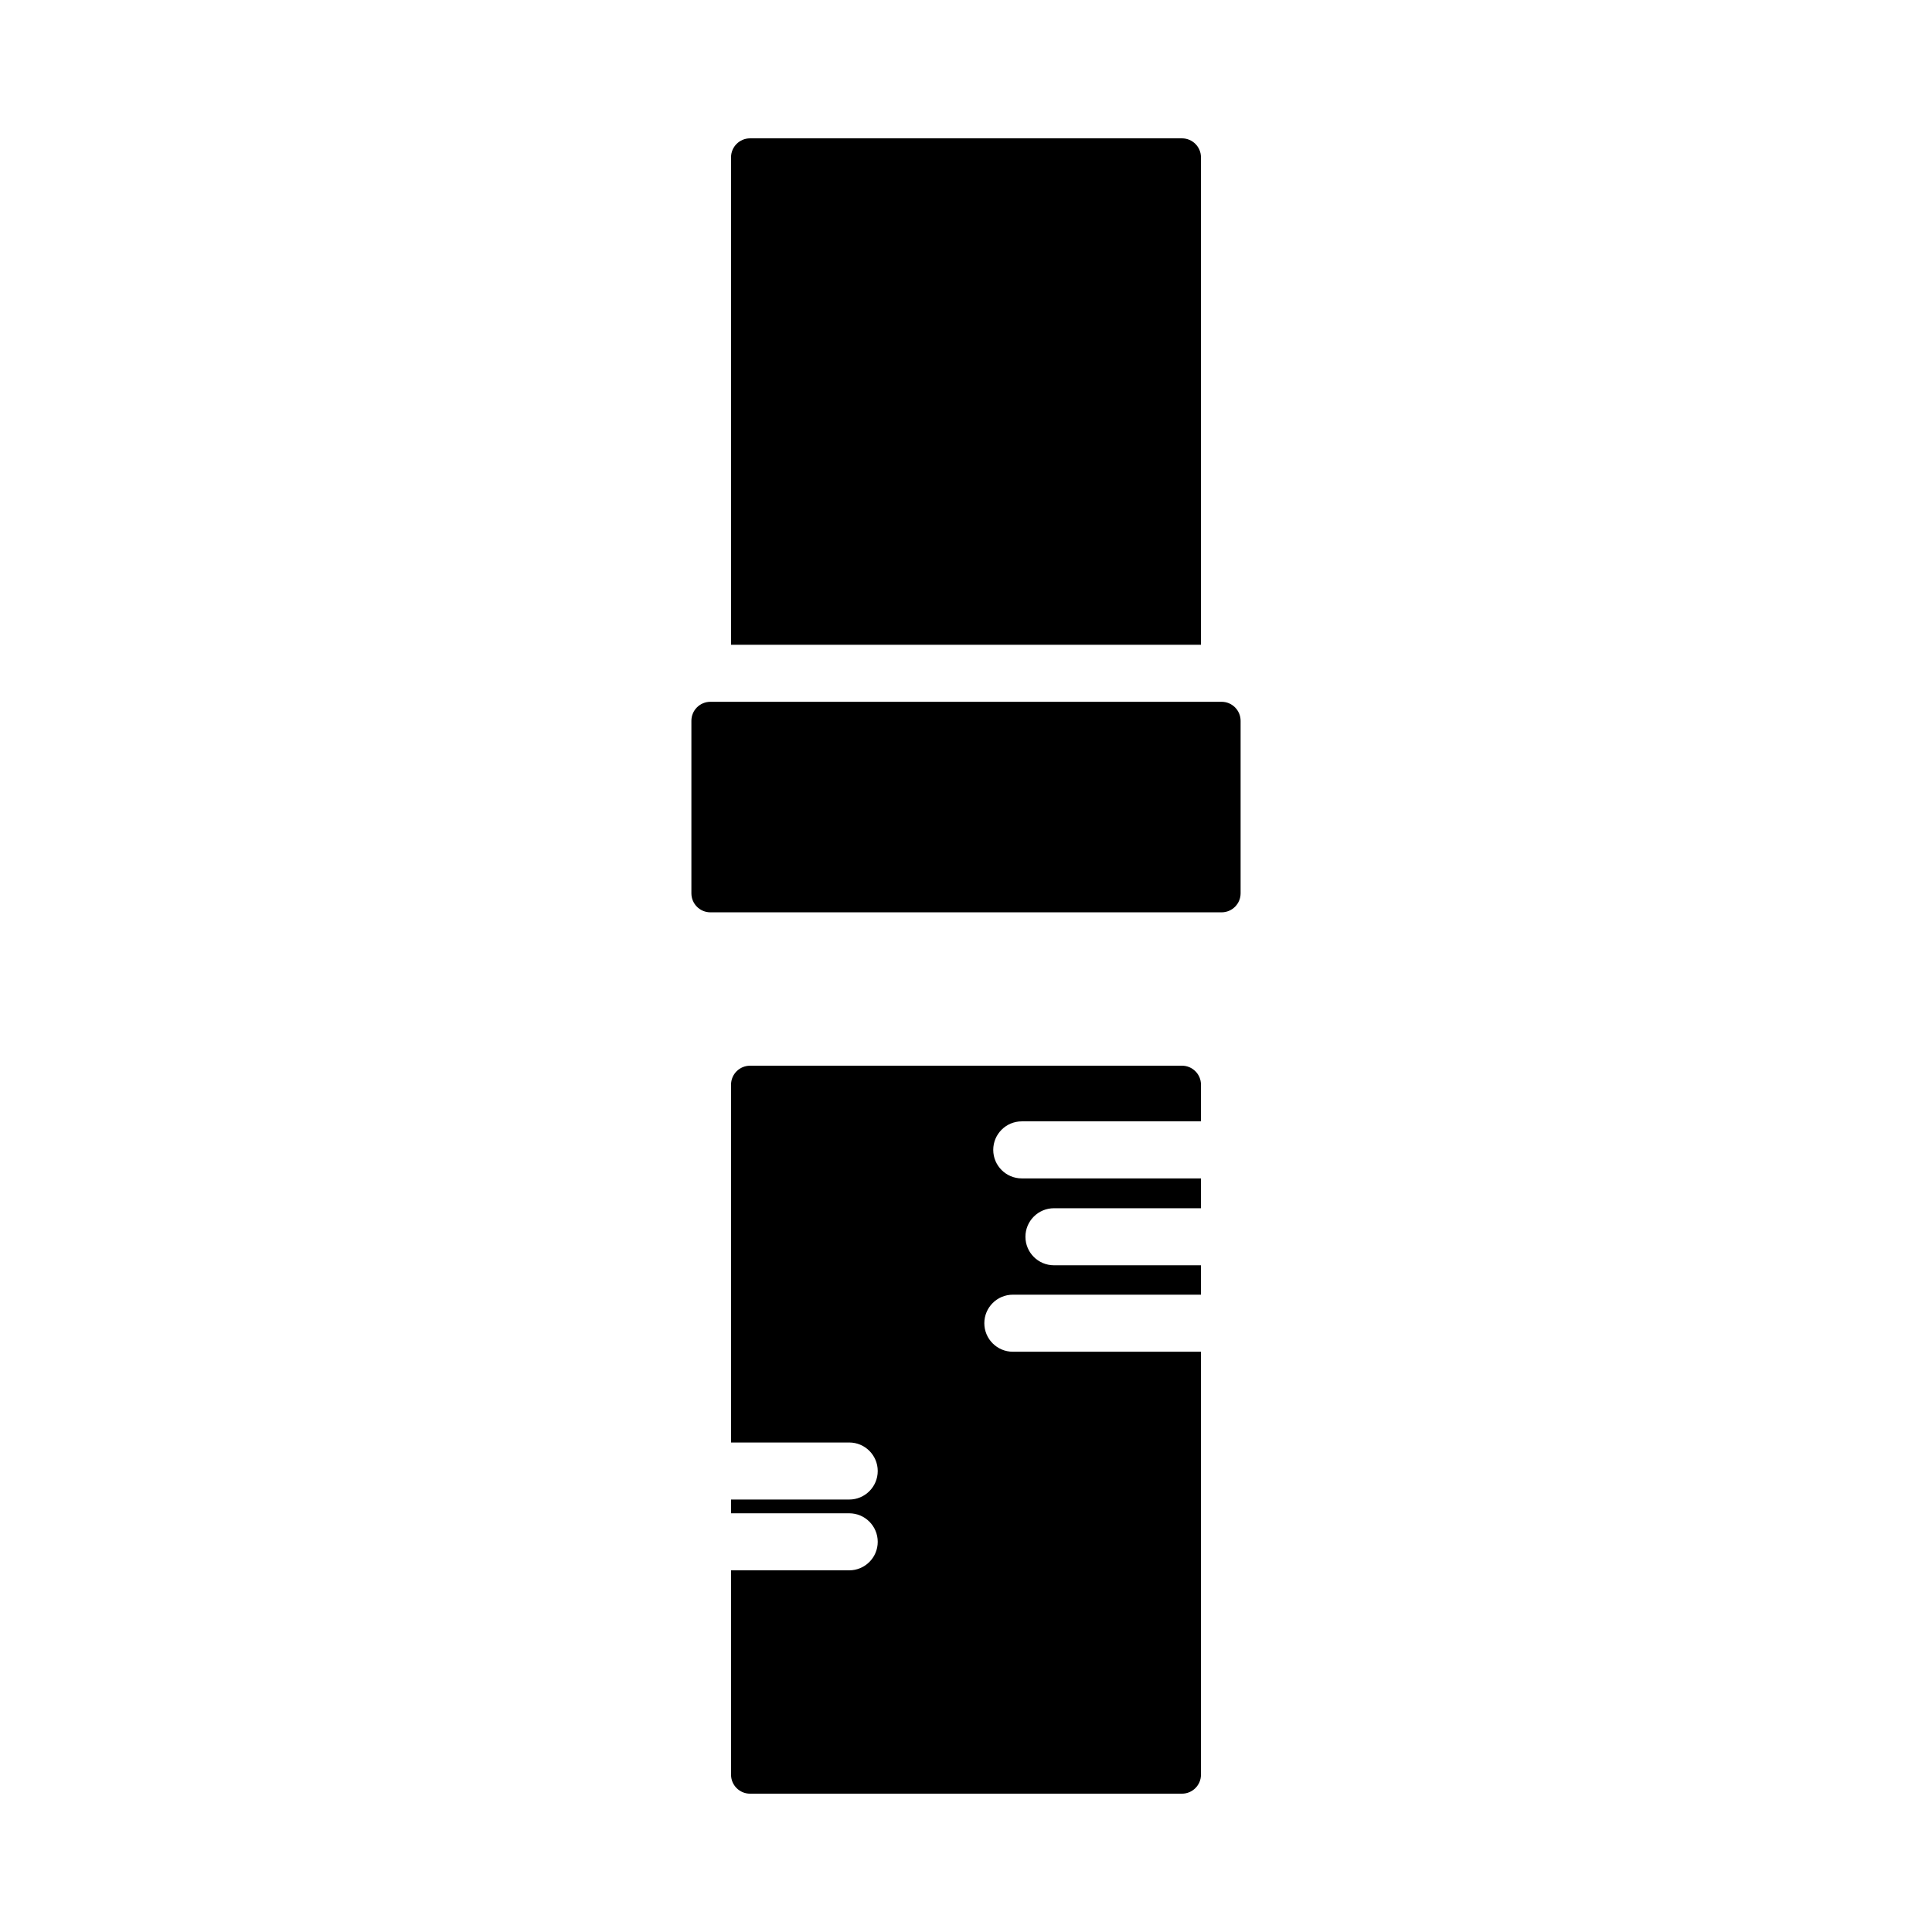 <?xml version="1.0" encoding="UTF-8"?>
<!-- Uploaded to: SVG Repo, www.svgrepo.com, Generator: SVG Repo Mixer Tools -->
<svg fill="#000000" width="800px" height="800px" version="1.1" viewBox="144 144 512 512" xmlns="http://www.w3.org/2000/svg">
 <path d="m462.27 314.87h-124.54v-129.17c0-2.781 2.254-5.039 5.039-5.039h114.46c2.781 0 5.039 2.254 5.039 5.039zm5.465 15.113h-135.47c-2.781 0-5.039 2.254-5.039 5.039v45.715c0 2.781 2.254 5.039 5.039 5.039h135.47c2.781 0 5.039-2.254 5.039-5.039v-45.715c-0.004-2.781-2.258-5.039-5.039-5.039zm-10.504 96.441h-114.46c-2.781 0-5.039 2.254-5.039 5.039v94.812h31.316c4.176 0 7.559 3.387 7.559 7.559 0 4.172-3.383 7.559-7.559 7.559h-31.316v3.644h31.316c4.176 0 7.559 3.387 7.559 7.559s-3.383 7.559-7.559 7.559h-31.316v54.148c0 2.781 2.254 5.039 5.039 5.039h114.46c2.781 0 5.039-2.254 5.039-5.039v-112.08h-49.855c-4.172 0-7.559-3.387-7.559-7.559s3.387-7.559 7.559-7.559h49.855v-7.793h-38.961c-4.172 0-7.559-3.387-7.559-7.559 0-4.172 3.387-7.559 7.559-7.559h38.961v-7.906h-47.492c-4.172 0-7.559-3.387-7.559-7.559s3.387-7.559 7.559-7.559h47.492v-9.719c0-2.777-2.258-5.031-5.039-5.031z"/>
</svg>